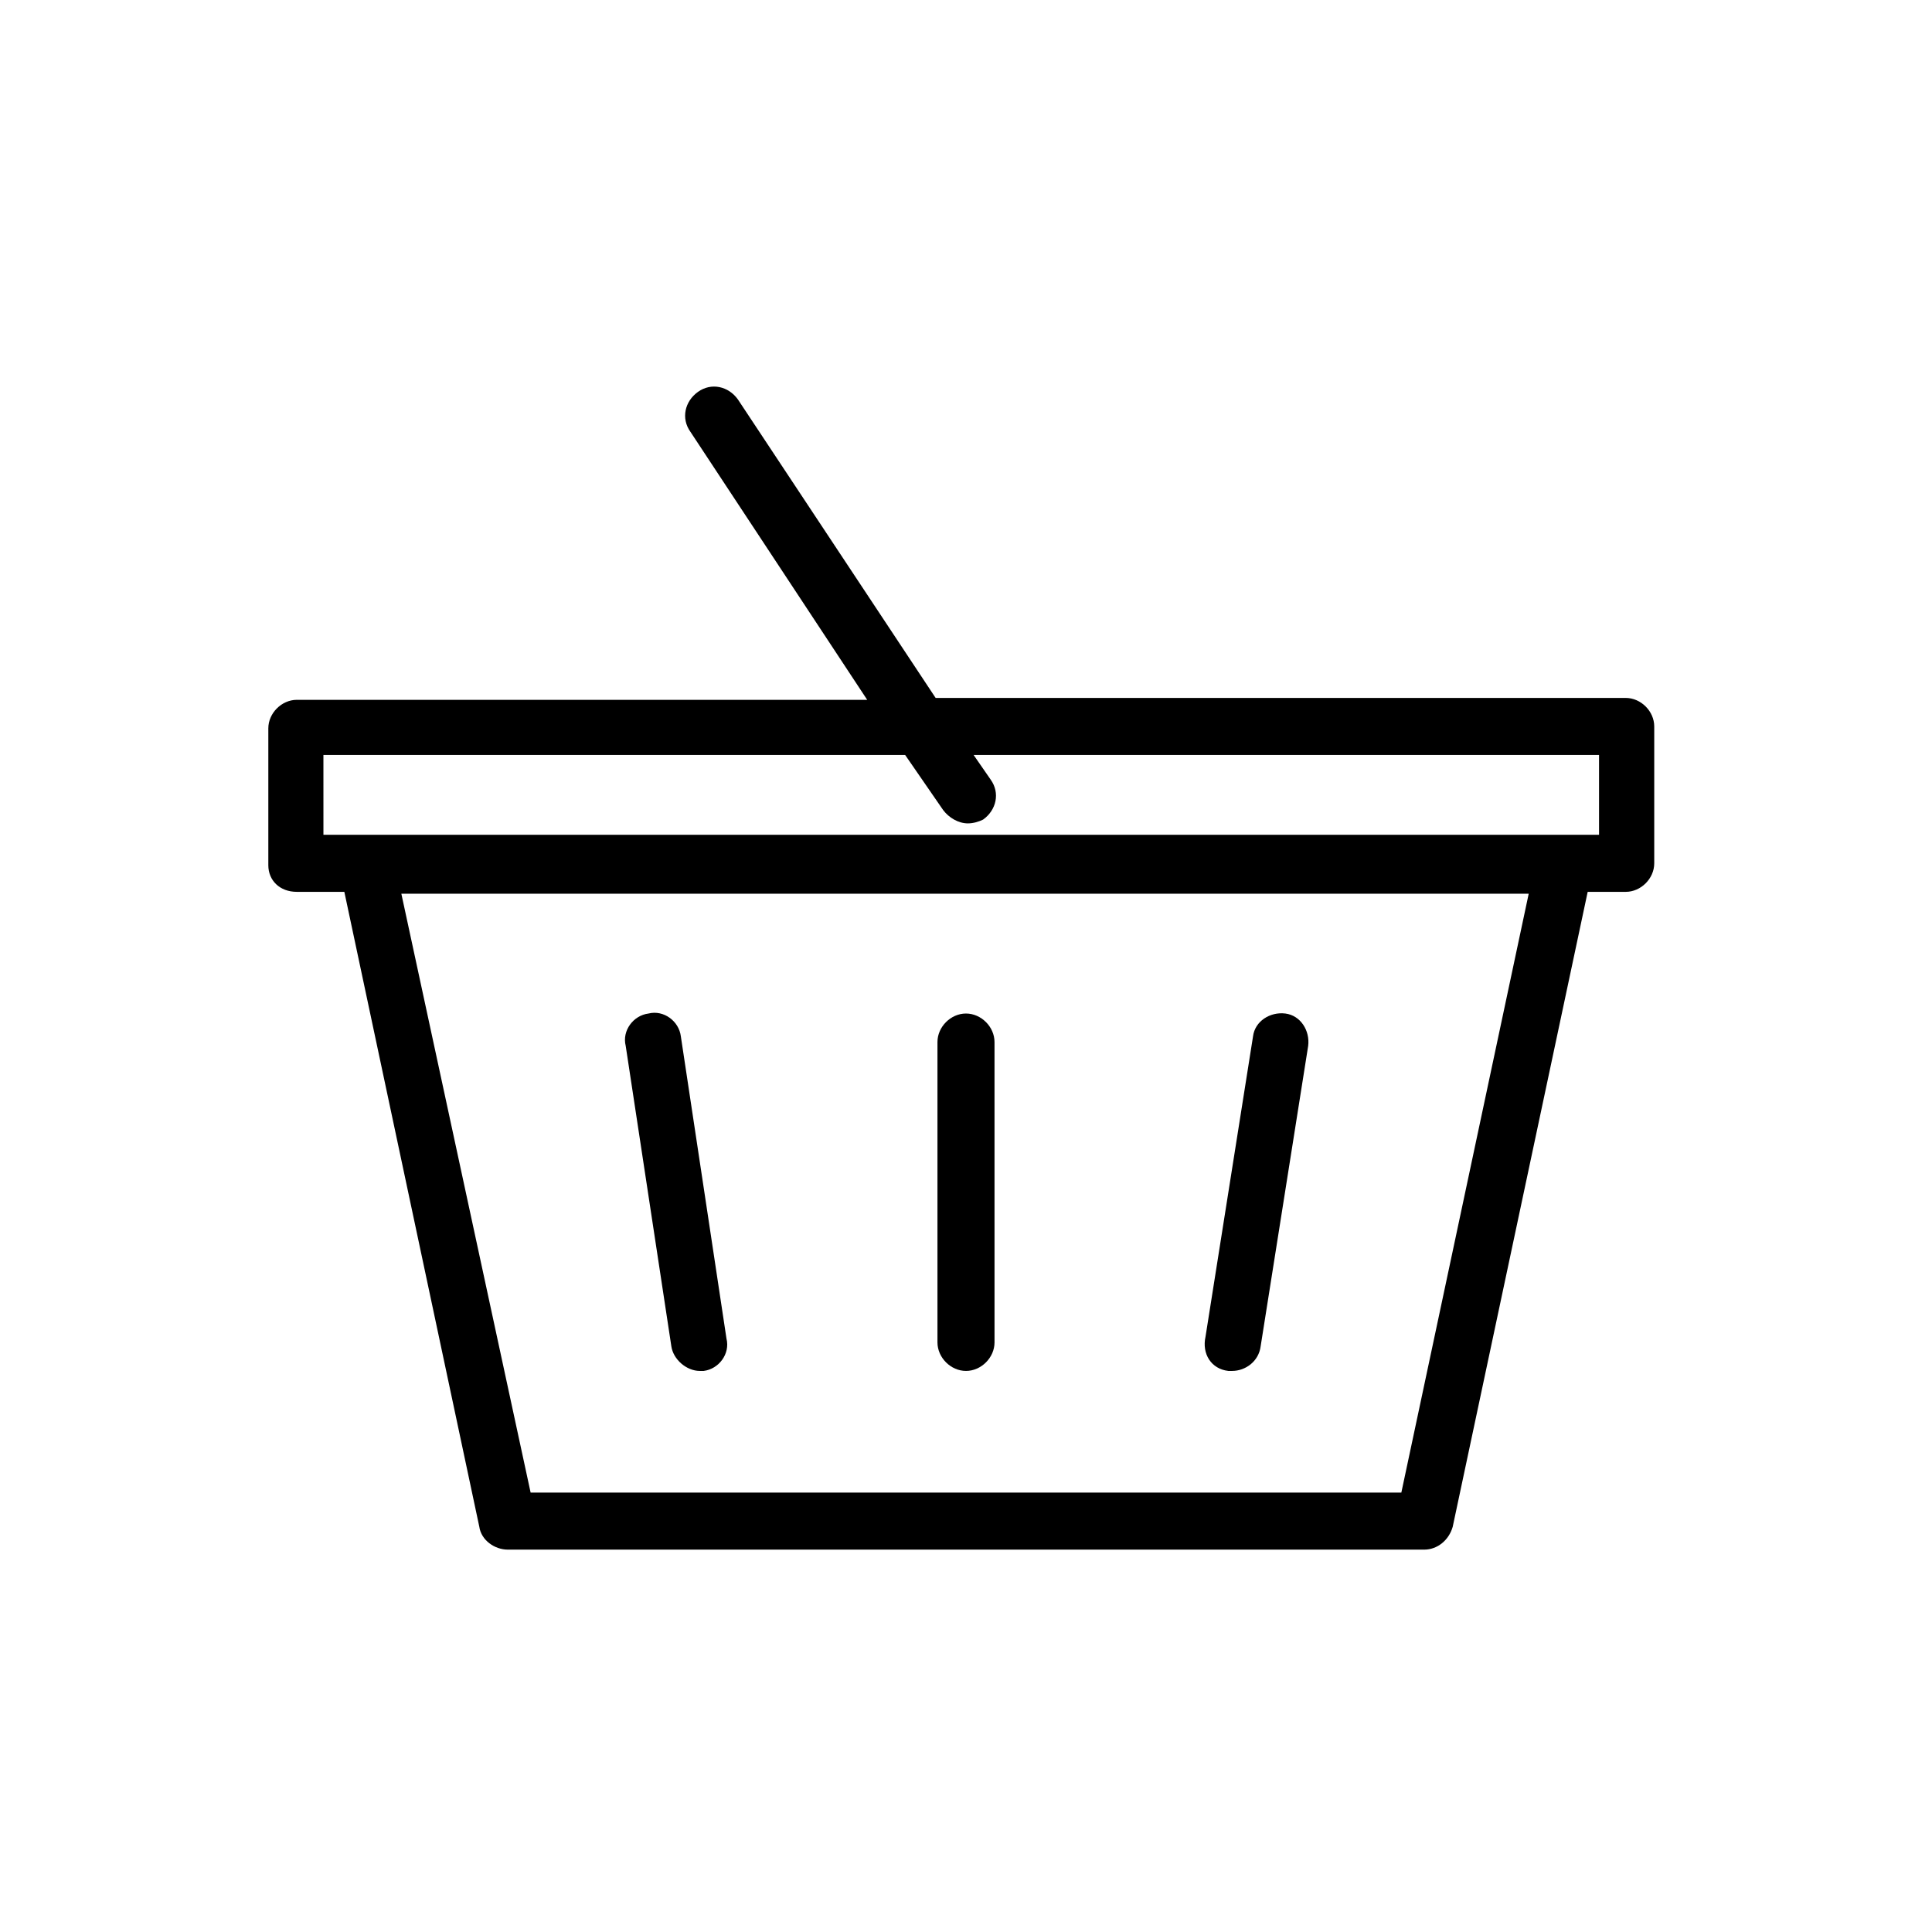 <?xml version="1.0" encoding="UTF-8"?>
<!-- The Best Svg Icon site in the world: iconSvg.co, Visit us! https://iconsvg.co -->
<svg fill="#000000" width="800px" height="800px" version="1.1" viewBox="144 144 512 512" xmlns="http://www.w3.org/2000/svg">
 <g>
  <path d="m222.66 380.35h12.594l35.77 168.27c0.504 3.527 4.031 6.047 7.559 6.047h242.84c3.527 0 6.551-2.519 7.559-6.047l35.77-168.27h10.078c4.031 0 7.559-3.527 7.559-7.559v-36.273c0-4.031-3.527-7.559-7.559-7.559h-182.88l-52.395-79.098c-2.519-3.527-7.055-4.535-10.578-2.016-3.527 2.519-4.535 7.055-2.016 10.578l46.855 71.039h-151.15c-4.031 0-7.559 3.527-7.559 7.559v36.273c0.004 4.031 3.027 7.055 7.559 7.055zm292.71 159.2h-230.75l-34.258-158.7h298.76zm-285.16-195.48h153.66l10.078 14.609c1.512 2.016 4.031 3.527 6.551 3.527 1.512 0 3.023-0.504 4.031-1.008 3.527-2.519 4.535-7.055 2.016-10.578l-4.535-6.551h165.75v21.16h-338.05l-0.004-21.16z"/>
  <path d="m469.52 507.31h1.008c3.527 0 7.055-2.519 7.559-6.551l12.594-79.598c0.504-4.031-2.016-8.062-6.047-8.566s-8.062 2.016-8.566 6.047l-12.594 79.602c-1.004 4.535 1.512 8.562 6.047 9.066z"/>
  <path d="m400 507.31c4.031 0 7.559-3.527 7.559-7.559l-0.004-79.598c0-4.031-3.527-7.559-7.559-7.559s-7.559 3.527-7.559 7.559v79.602c0.004 4.031 3.531 7.555 7.562 7.555z"/>
  <path d="m321.91 500.76c0.504 3.527 4.031 6.551 7.559 6.551h1.008c4.031-0.504 7.055-4.535 6.047-8.566l-12.094-80.105c-0.504-4.031-4.535-7.055-8.566-6.047-4.031 0.504-7.055 4.535-6.047 8.566z"/>
 </g>
</svg>